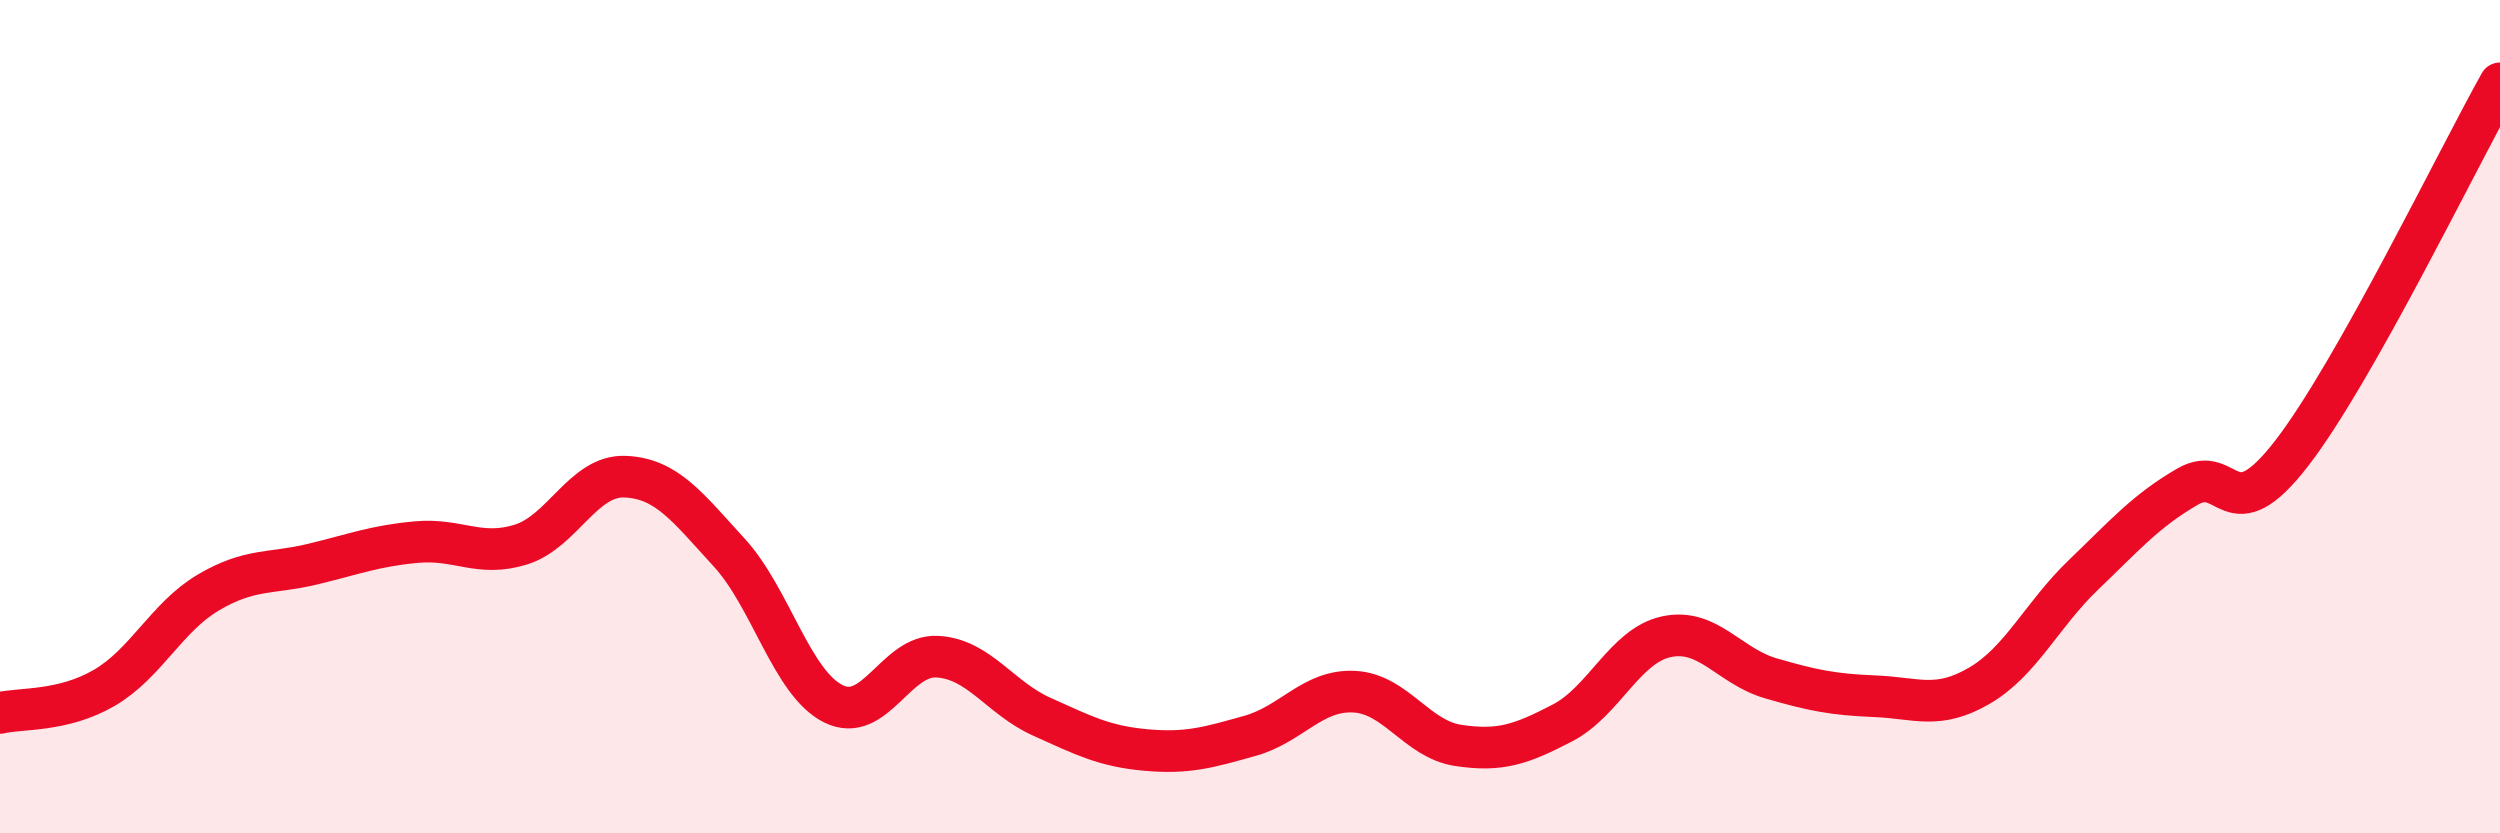 
    <svg width="60" height="20" viewBox="0 0 60 20" xmlns="http://www.w3.org/2000/svg">
      <path
        d="M 0,17.11 C 0.5,16.99 1.5,17.09 2.5,16.51 C 3.5,15.93 4,14.81 5,14.22 C 6,13.63 6.5,13.78 7.5,13.54 C 8.5,13.3 9,13.1 10,13.01 C 11,12.92 11.5,13.38 12.5,13.07 C 13.5,12.76 14,11.4 15,11.44 C 16,11.48 16.5,12.17 17.5,13.26 C 18.5,14.35 19,16.39 20,16.89 C 21,17.39 21.5,15.7 22.5,15.76 C 23.5,15.82 24,16.75 25,17.2 C 26,17.65 26.5,17.91 27.5,18 C 28.5,18.09 29,17.94 30,17.66 C 31,17.38 31.5,16.55 32.5,16.6 C 33.5,16.65 34,17.74 35,17.89 C 36,18.04 36.5,17.87 37.5,17.35 C 38.5,16.83 39,15.49 40,15.28 C 41,15.07 41.5,15.99 42.5,16.28 C 43.5,16.57 44,16.67 45,16.71 C 46,16.75 46.5,17.04 47.5,16.46 C 48.5,15.88 49,14.76 50,13.8 C 51,12.84 51.5,12.26 52.5,11.68 C 53.5,11.1 53.5,12.82 55,10.88 C 56.5,8.94 59,3.78 60,2L60 20L0 20Z"
        fill="#EB0A25"
        opacity="0.1"
        stroke-linecap="round"
        stroke-linejoin="round"
      />
      <path
        d="M 0,17.11 C 0.5,16.99 1.5,17.09 2.5,16.51 C 3.5,15.93 4,14.81 5,14.22 C 6,13.63 6.5,13.78 7.5,13.54 C 8.5,13.3 9,13.1 10,13.01 C 11,12.92 11.5,13.38 12.5,13.07 C 13.5,12.76 14,11.4 15,11.44 C 16,11.48 16.5,12.17 17.5,13.26 C 18.5,14.35 19,16.39 20,16.89 C 21,17.39 21.5,15.7 22.5,15.76 C 23.5,15.82 24,16.75 25,17.2 C 26,17.65 26.5,17.91 27.5,18 C 28.5,18.09 29,17.94 30,17.66 C 31,17.38 31.5,16.55 32.5,16.6 C 33.5,16.65 34,17.74 35,17.89 C 36,18.04 36.5,17.87 37.5,17.35 C 38.5,16.83 39,15.49 40,15.28 C 41,15.07 41.5,15.99 42.5,16.28 C 43.5,16.57 44,16.67 45,16.71 C 46,16.75 46.5,17.04 47.5,16.46 C 48.5,15.88 49,14.76 50,13.8 C 51,12.84 51.5,12.26 52.5,11.68 C 53.5,11.1 53.5,12.82 55,10.88 C 56.5,8.94 59,3.78 60,2"
        stroke="#EB0A25"
        stroke-width="1"
        fill="none"
        stroke-linecap="round"
        stroke-linejoin="round"
      />
    </svg>
  